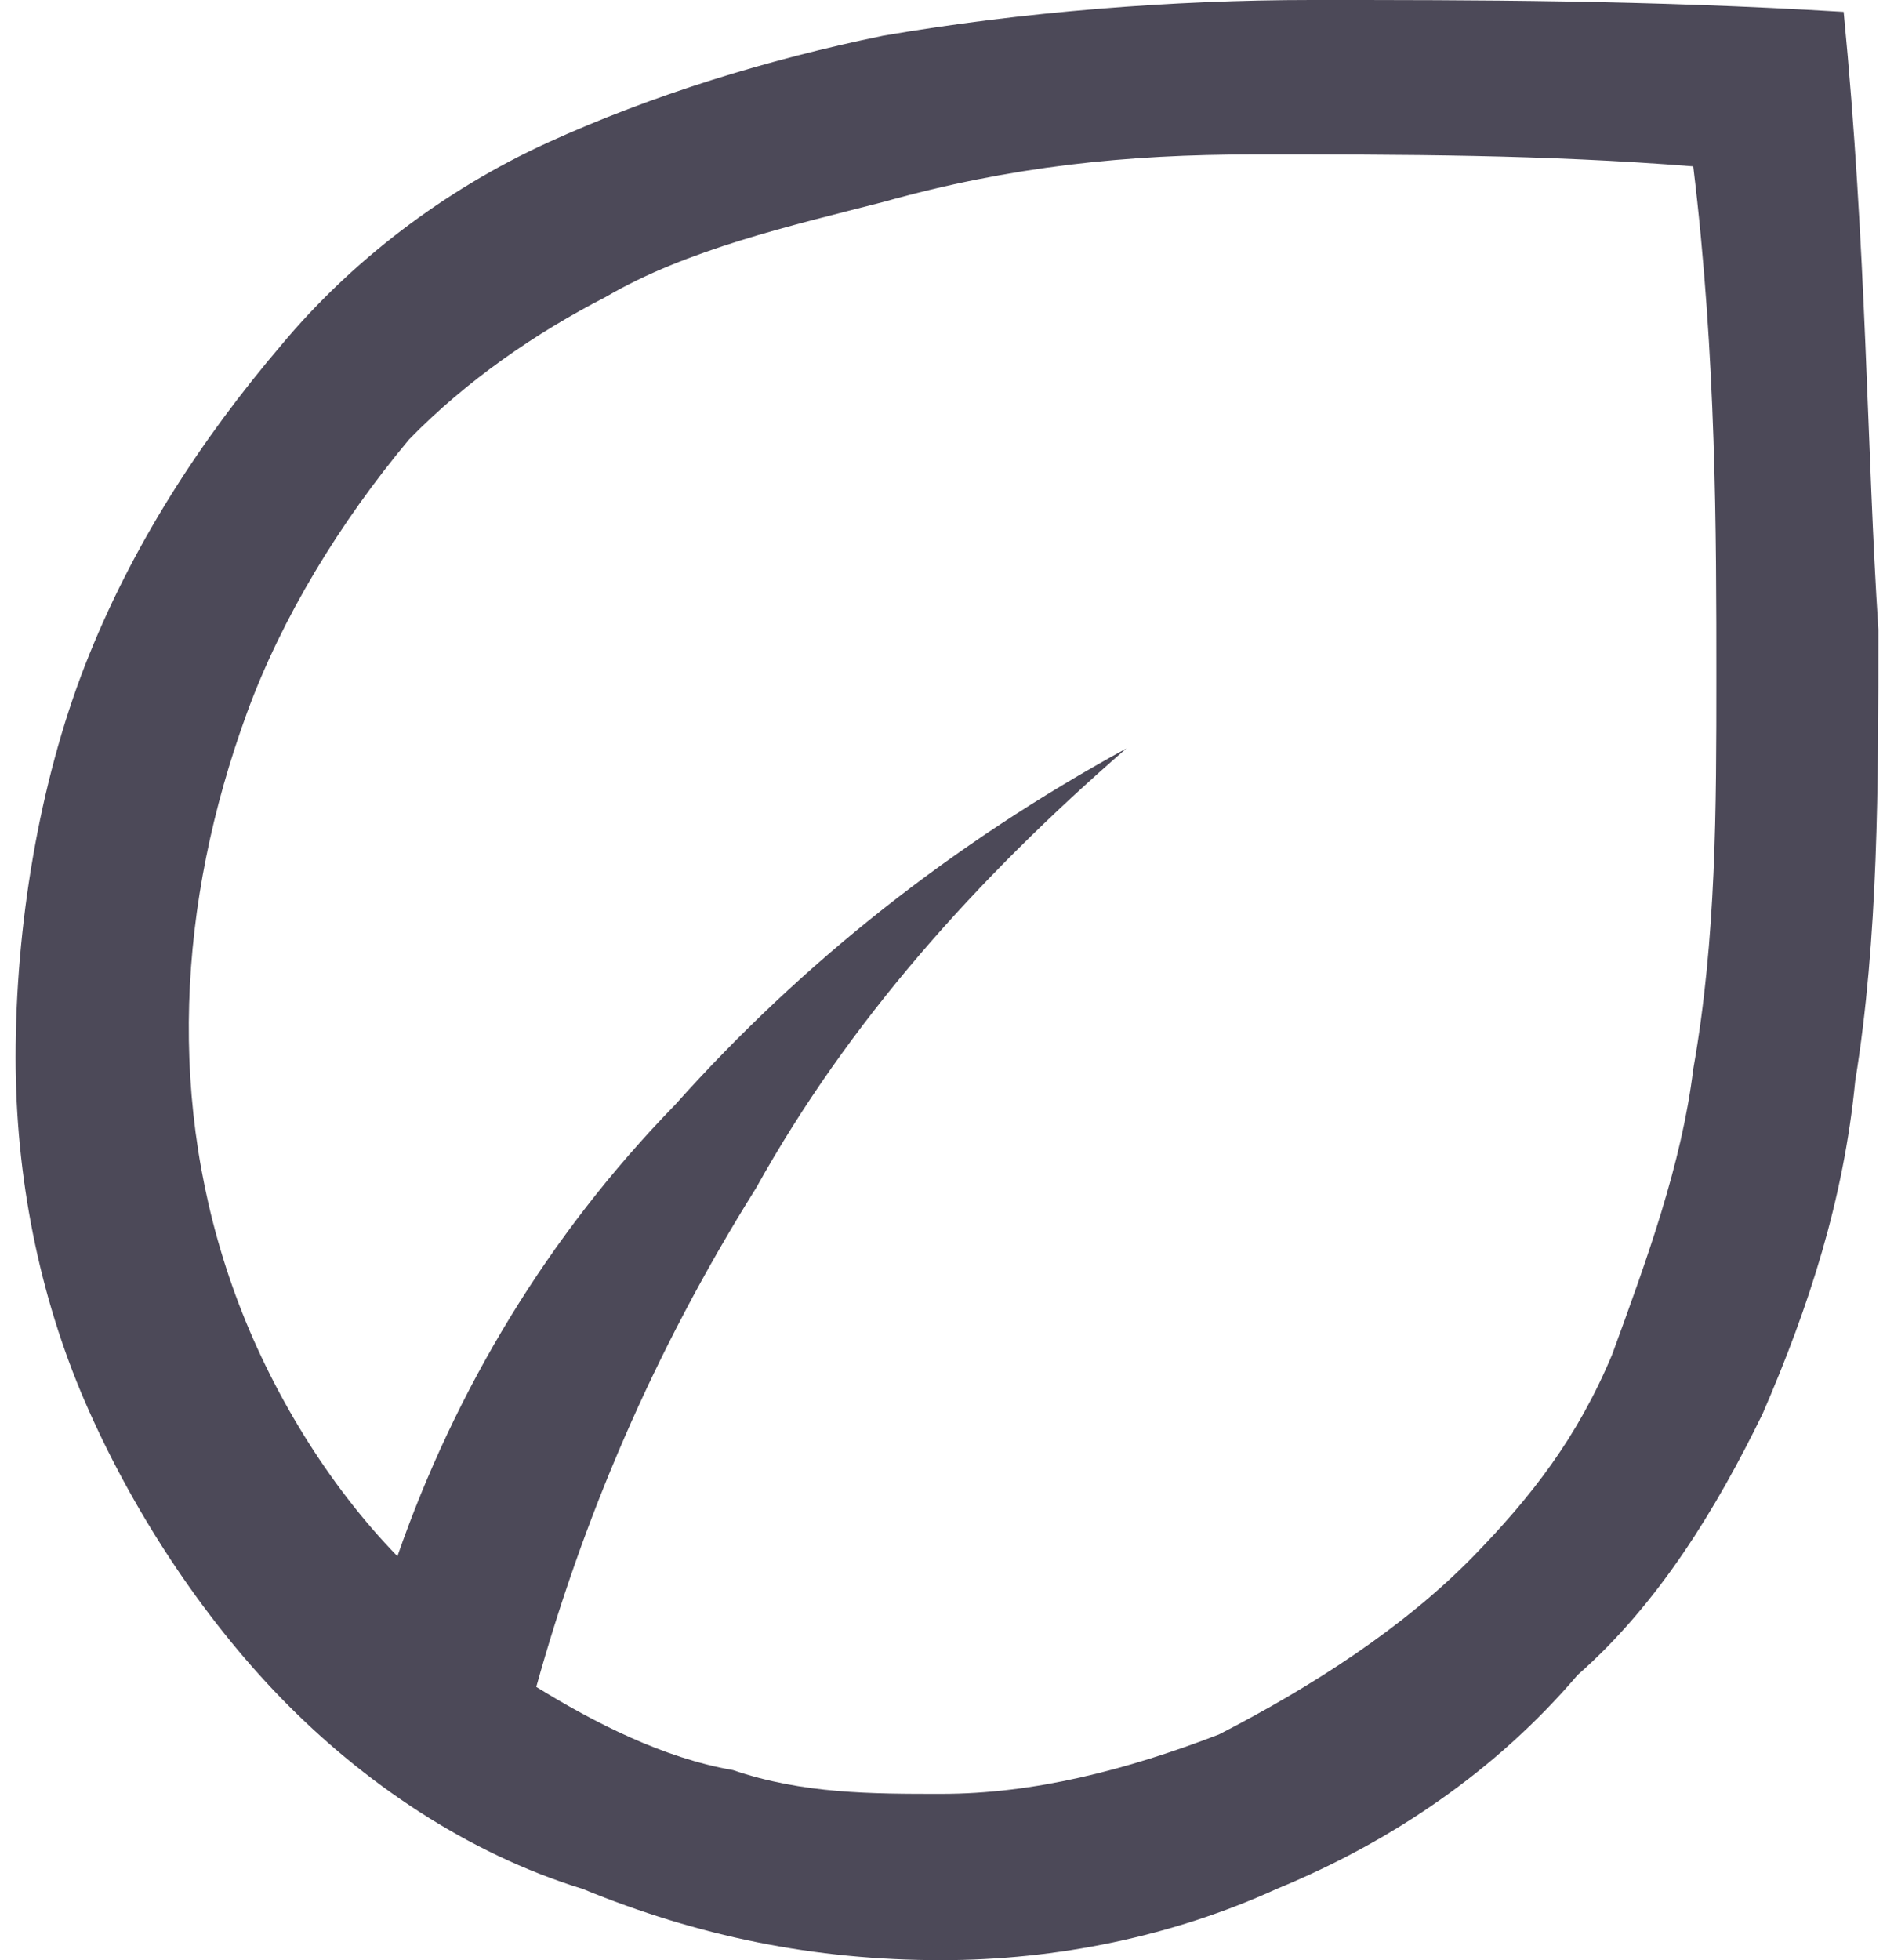 <svg width="29" height="30" viewBox="0 0 29 30" fill="none" xmlns="http://www.w3.org/2000/svg">
<path d="M4.314 26C3.074 24.727 2.011 23.091 1.302 21.455C0.594 19.818 0.239 18 0.239 16.182C0.239 14.182 0.594 12 1.302 10.182C2.011 8.364 3.074 6.727 4.314 5.273C5.377 4 6.794 2.909 8.388 2.182C9.983 1.455 11.754 0.909 13.526 0.546C15.651 0.182 17.954 0 20.08 0C22.56 0 25.218 6.65811e-05 28.229 0.182C28.583 3.818 28.583 6.909 28.761 9.636C28.761 12 28.761 14.364 28.406 16.546C28.229 18.364 27.698 20 26.989 21.636C26.28 23.091 25.395 24.546 24.155 25.636C22.915 27.091 21.32 28.182 19.549 28.909C17.954 29.636 16.183 30 14.411 30C12.463 30 10.691 29.636 8.92 28.909C7.148 28.364 5.554 27.273 4.314 26ZM8.211 25.818C9.097 26.364 10.16 26.909 11.223 27.091C12.286 27.455 13.348 27.455 14.411 27.455C15.829 27.455 17.246 27.091 18.663 26.546C20.08 25.818 21.497 24.909 22.56 23.818C23.446 22.909 24.155 22 24.686 20.727C25.218 19.273 25.749 17.818 25.926 16.364C26.28 14.364 26.28 12.364 26.28 10.364C26.28 8.182 26.28 5.455 25.926 2.546C23.623 2.364 21.497 2.364 19.195 2.364C17.246 2.364 15.474 2.545 13.526 3.091C12.108 3.455 10.514 3.818 9.274 4.545C8.211 5.091 7.148 5.818 6.262 6.727C5.2 8 4.314 9.455 3.782 10.909C2.719 13.818 2.542 16.909 3.605 19.818C4.137 21.273 5.022 22.727 6.085 23.818C6.971 21.273 8.388 18.909 10.337 16.909C12.286 14.727 14.588 12.909 17.246 11.455C14.943 13.455 12.994 15.636 11.577 18.182C9.983 20.727 8.92 23.273 8.211 25.818Z" fill="#4C4958"/>
</svg>
